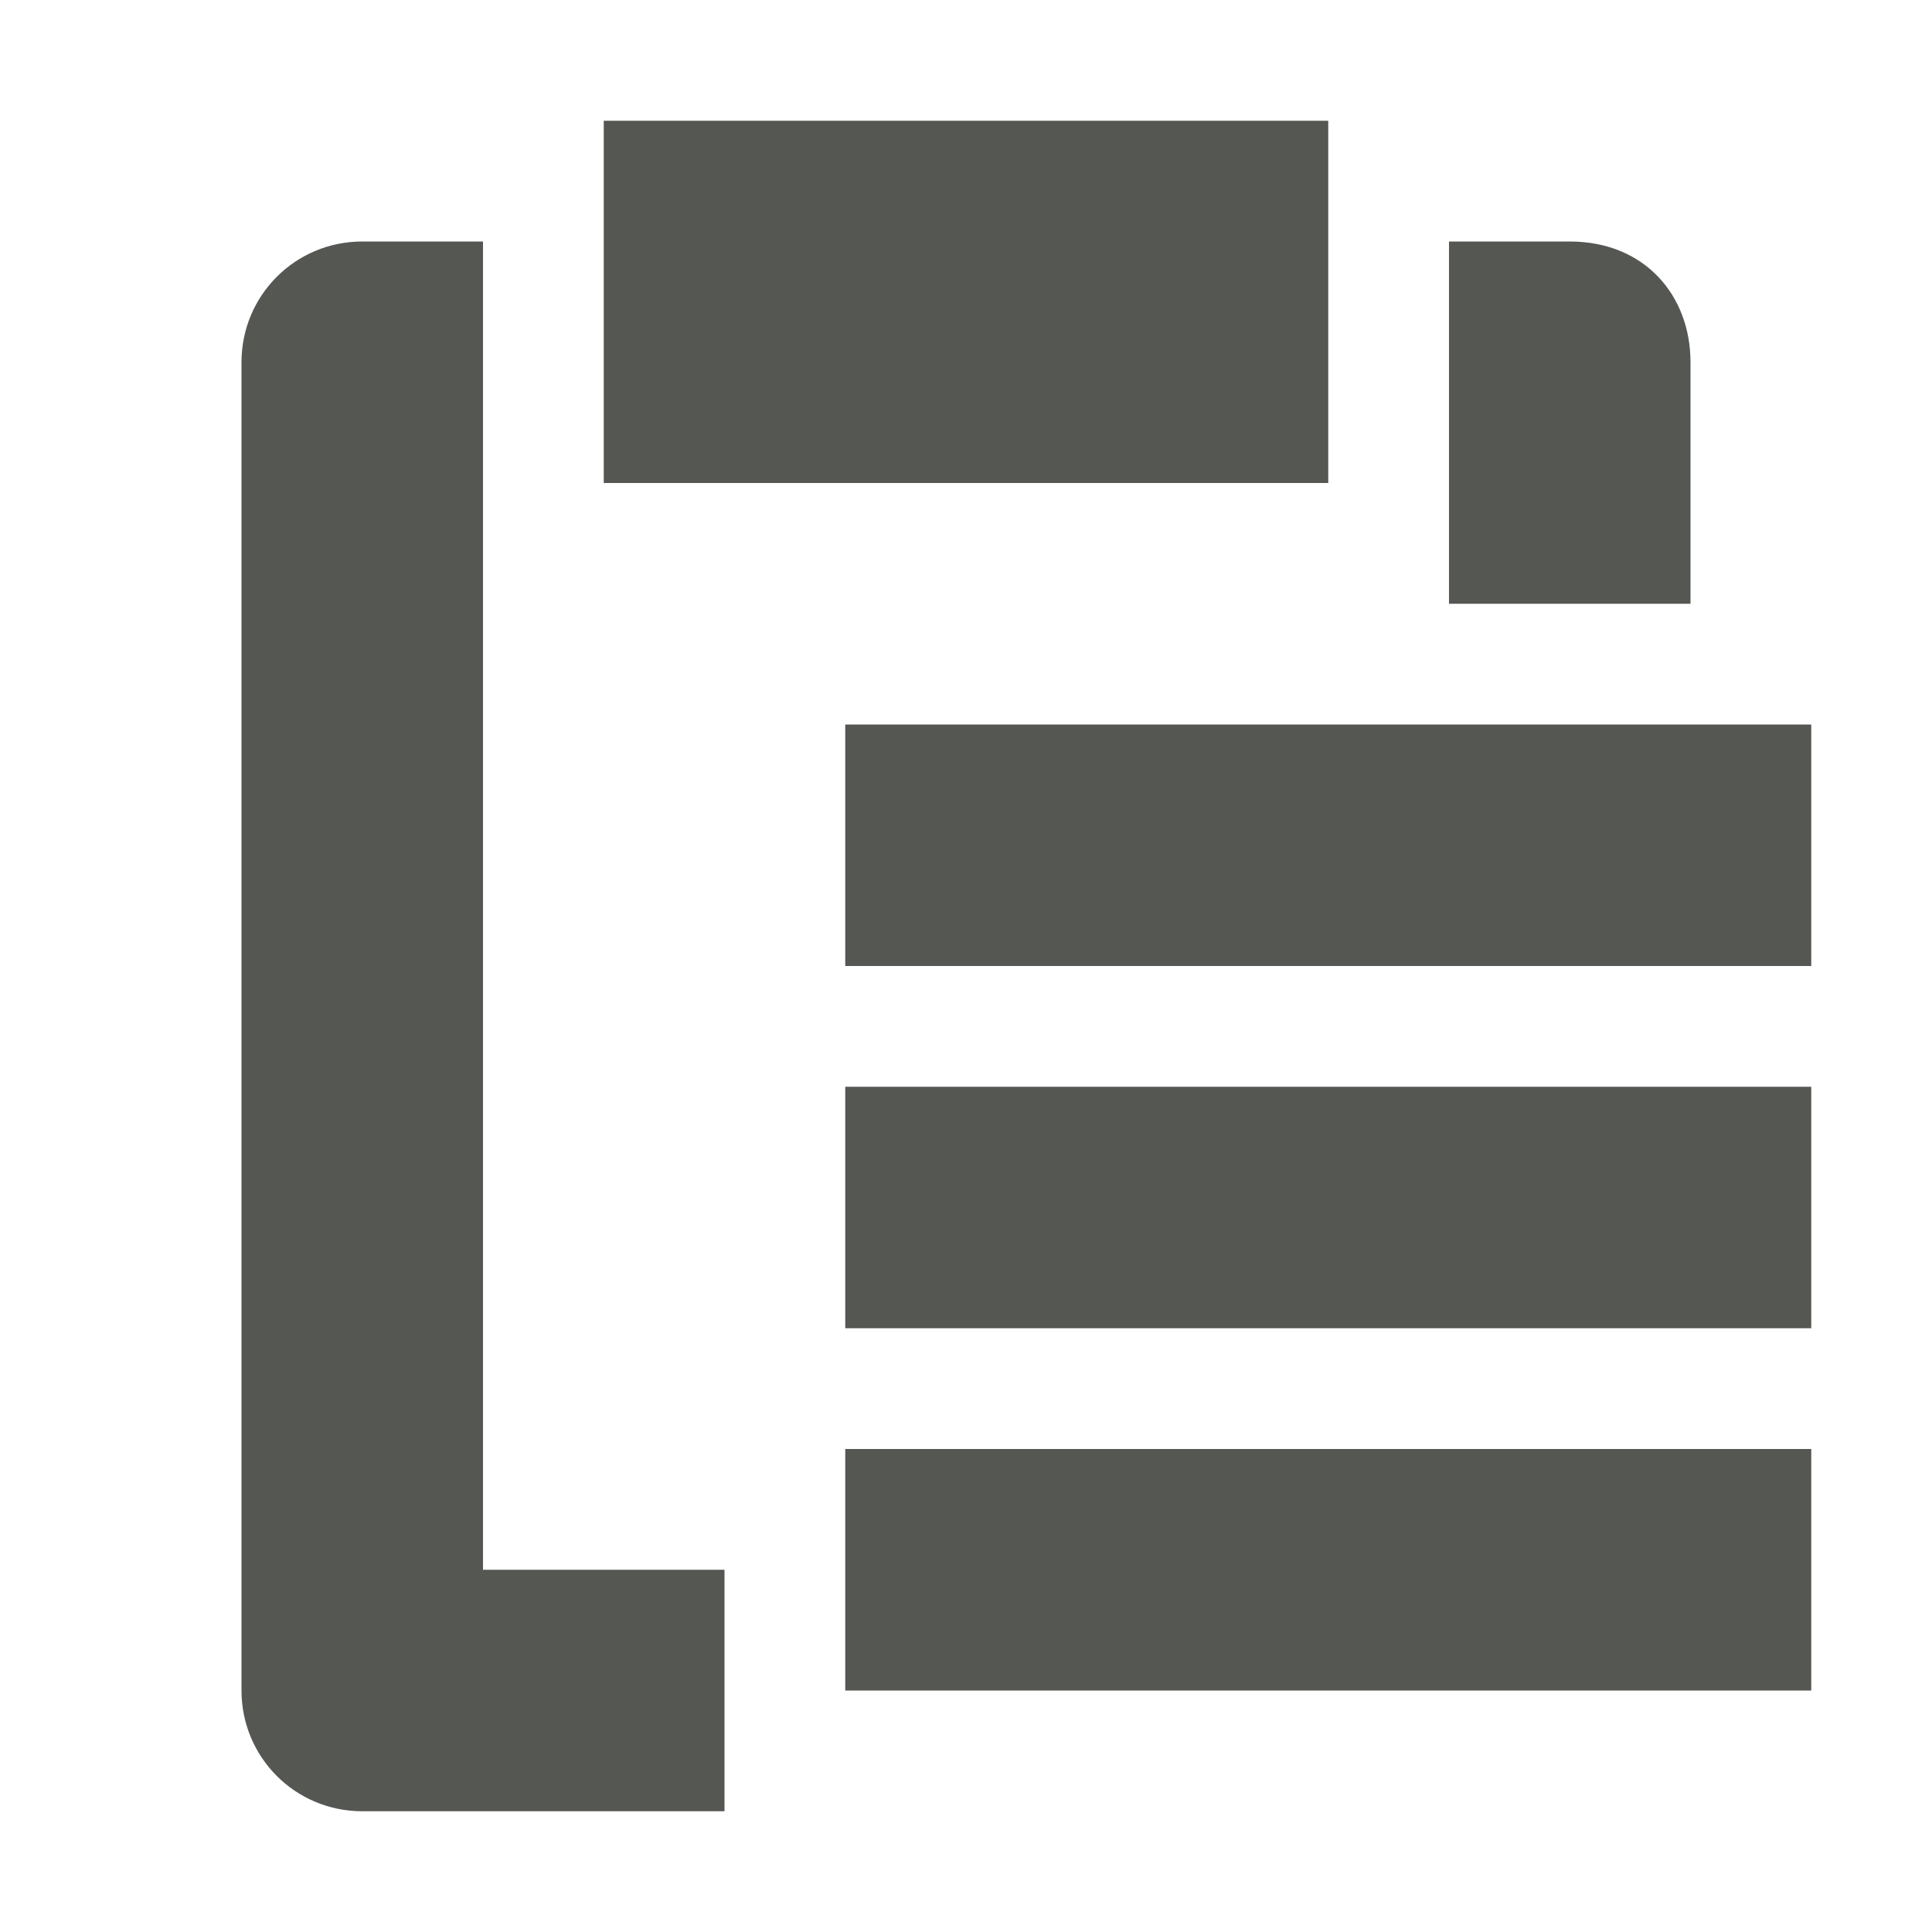 <svg xmlns="http://www.w3.org/2000/svg" viewBox="0 0 16 16">
  <path
     style="fill:#555753"
     d="M 5 1 L 5 4 L 11 4 L 11 1 L 5 1 z M 3 2 C 2.446 2 2 2.446 2 3 L 2 14 C 2 14.554 2.446 15 3 15 L 6 15 L 6 13 L 4 13 L 4 5 L 4 4 L 4 2 L 3 2 z M 12 2 L 12 5 L 14 5 L 14 3 C 14 2.446 13.62 2 13 2 L 12 2 z M 7 6 L 7 8 L 15 8 L 15 6 L 7 6 z M 7 9 L 7 11 L 15 11 L 15 9 L 7 9 z M 7 12 L 7 14 L 15 14 L 15 12 L 7 12 z "
     />
</svg>

